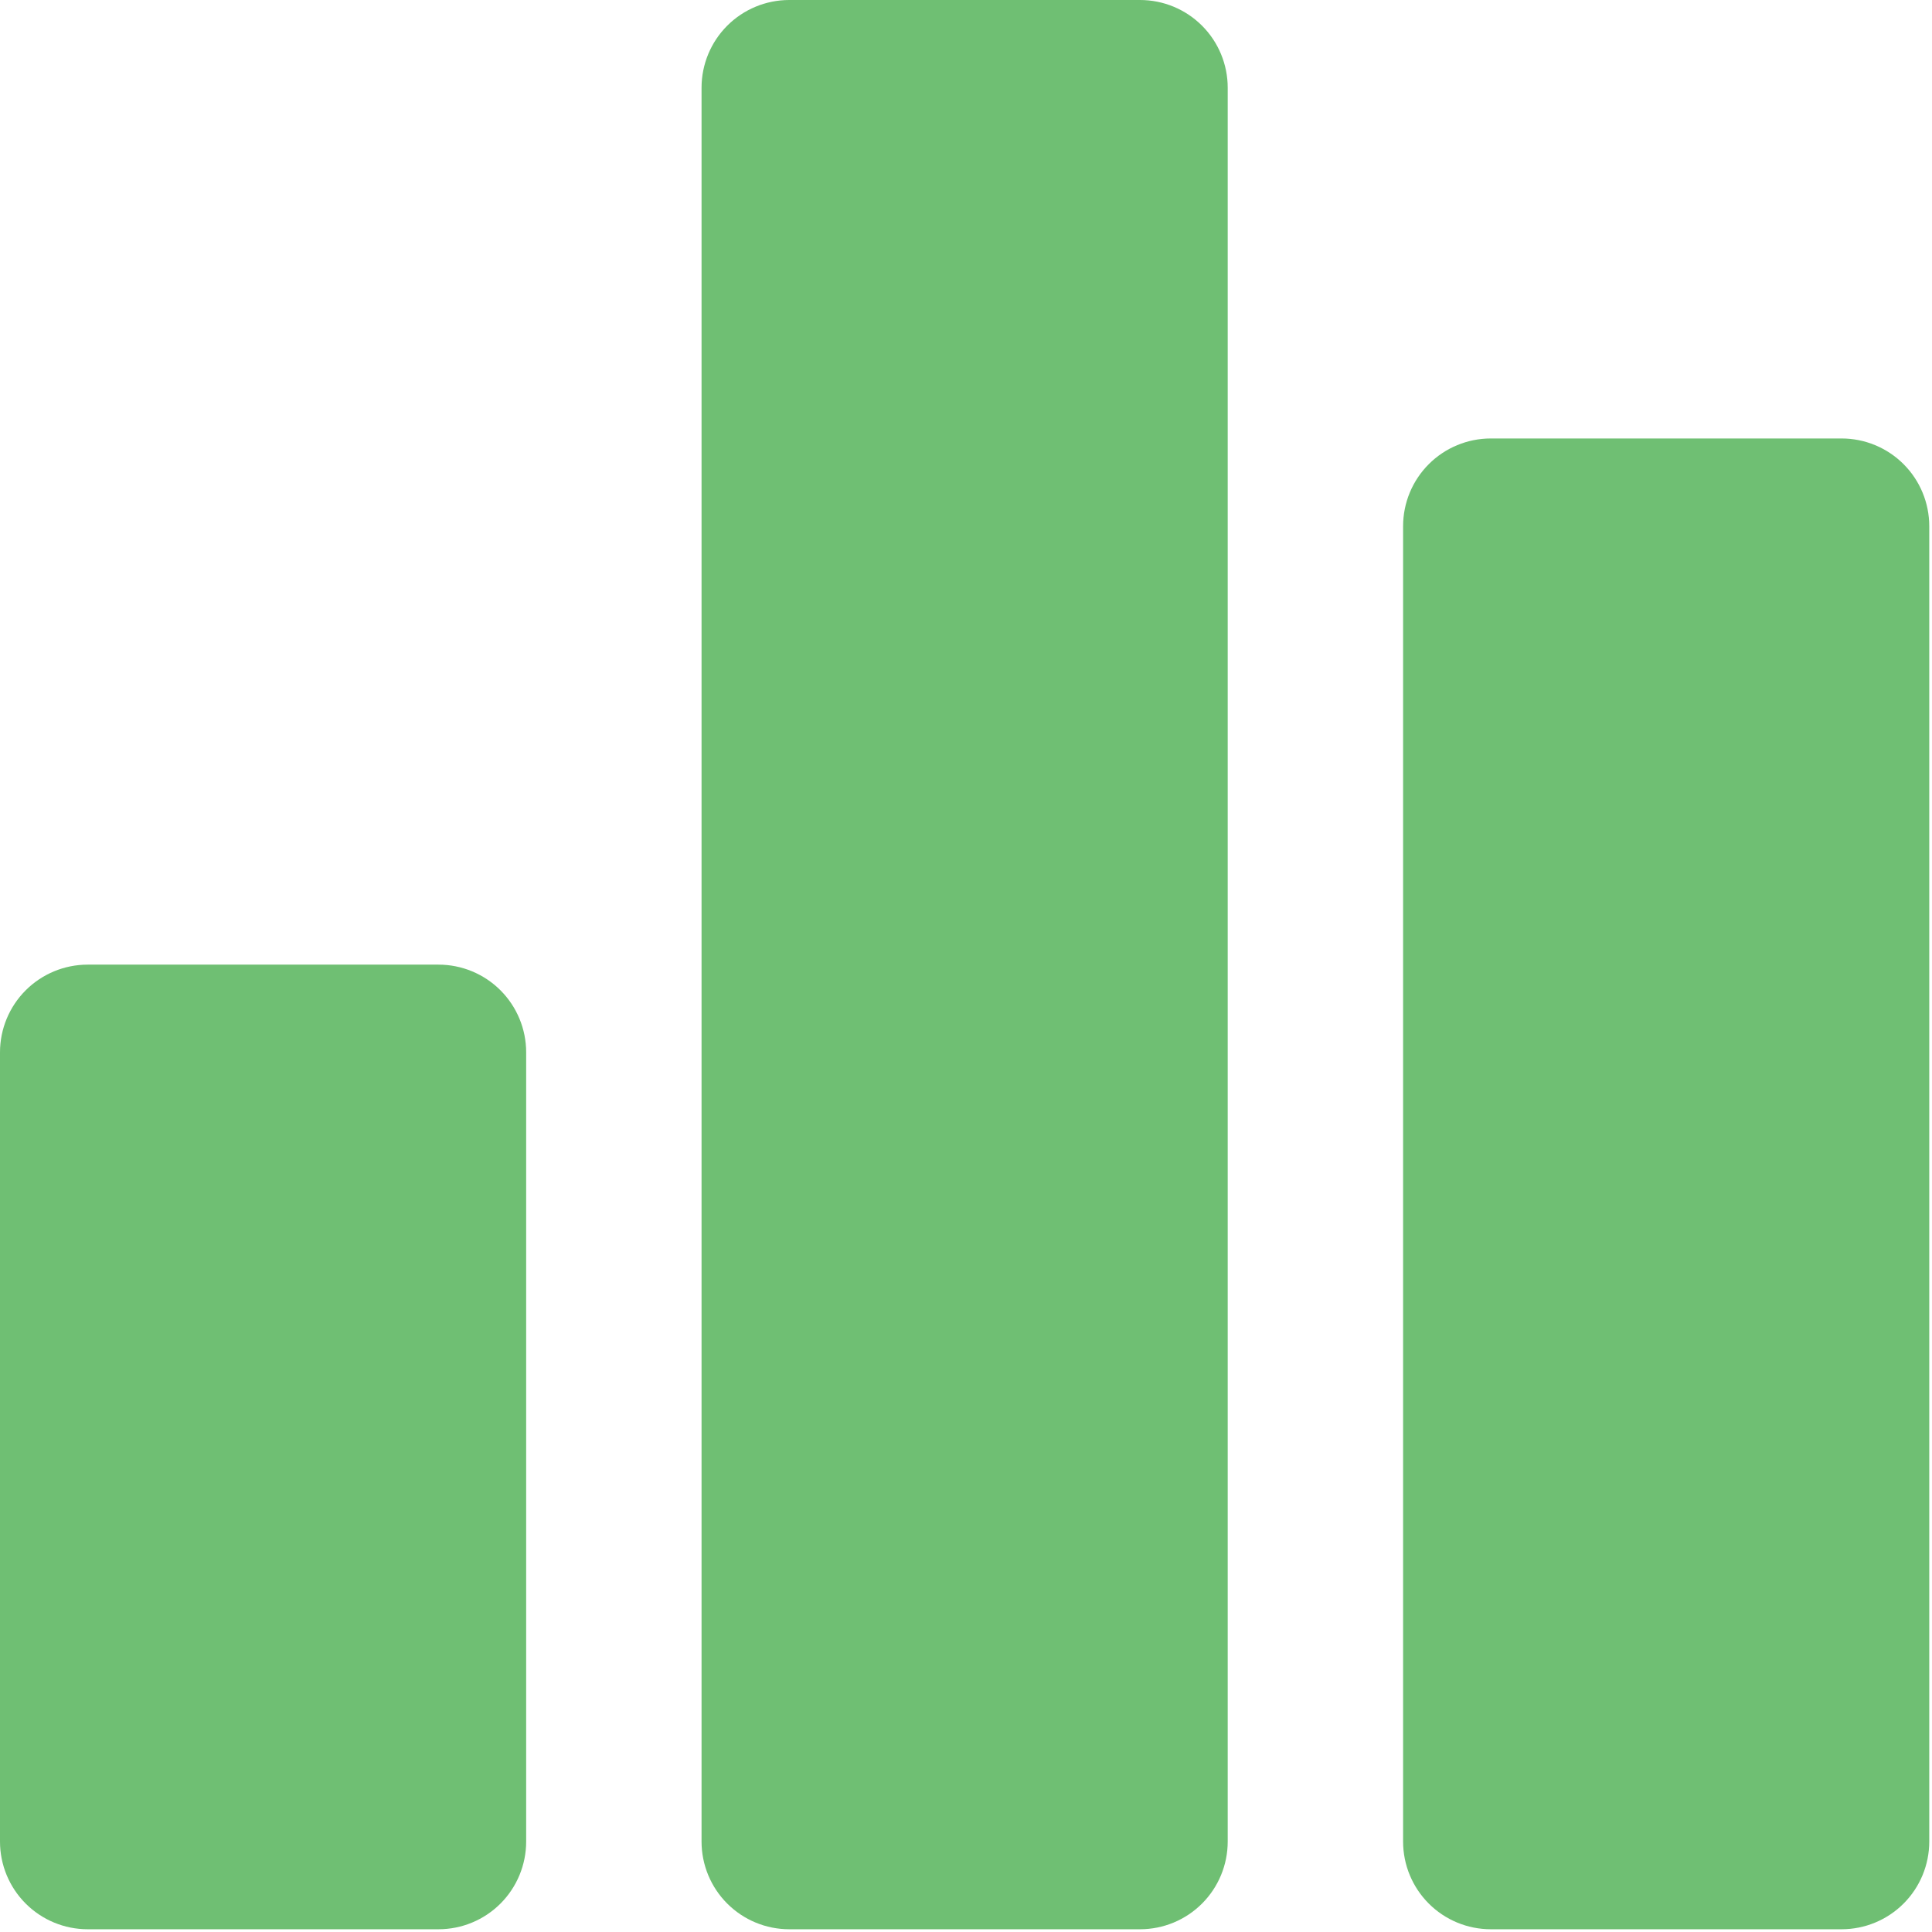 <svg width="470" height="470" viewBox="0 0 470 470" fill="none" xmlns="http://www.w3.org/2000/svg">
<path d="M128 256V448C128 453.658 125.752 459.084 121.752 463.085C117.751 467.086 112.325 469.333 106.667 469.333H21.333C15.675 469.333 10.249 467.086 6.248 463.085C2.248 459.084 0 453.658 0 448V256C0 250.342 2.248 244.916 6.248 240.915C10.249 236.914 15.675 234.667 21.333 234.667H106.667C112.325 234.667 117.751 236.914 121.752 240.915C125.752 244.916 128 250.342 128 256ZM277.333 0H192C186.342 0 180.916 2.248 176.915 6.248C172.914 10.249 170.667 15.675 170.667 21.333V448C170.667 453.658 172.914 459.084 176.915 463.085C180.916 467.086 186.342 469.333 192 469.333H277.333C282.991 469.333 288.418 467.086 292.418 463.085C296.419 459.084 298.667 453.658 298.667 448V21.333C298.667 15.675 296.419 10.249 292.418 6.248C288.418 2.248 282.991 0 277.333 0ZM448 106.667H362.667C357.009 106.667 351.582 108.914 347.582 112.915C343.581 116.916 341.333 122.342 341.333 128V448C341.333 453.658 343.581 459.084 347.582 463.085C351.582 467.086 357.009 469.333 362.667 469.333H448C453.658 469.333 459.084 467.086 463.085 463.085C467.086 459.084 469.333 453.658 469.333 448V128C469.333 122.342 467.086 116.916 463.085 112.915C459.084 108.914 453.658 106.667 448 106.667Z" fill="#6FBF73"/>
</svg>
